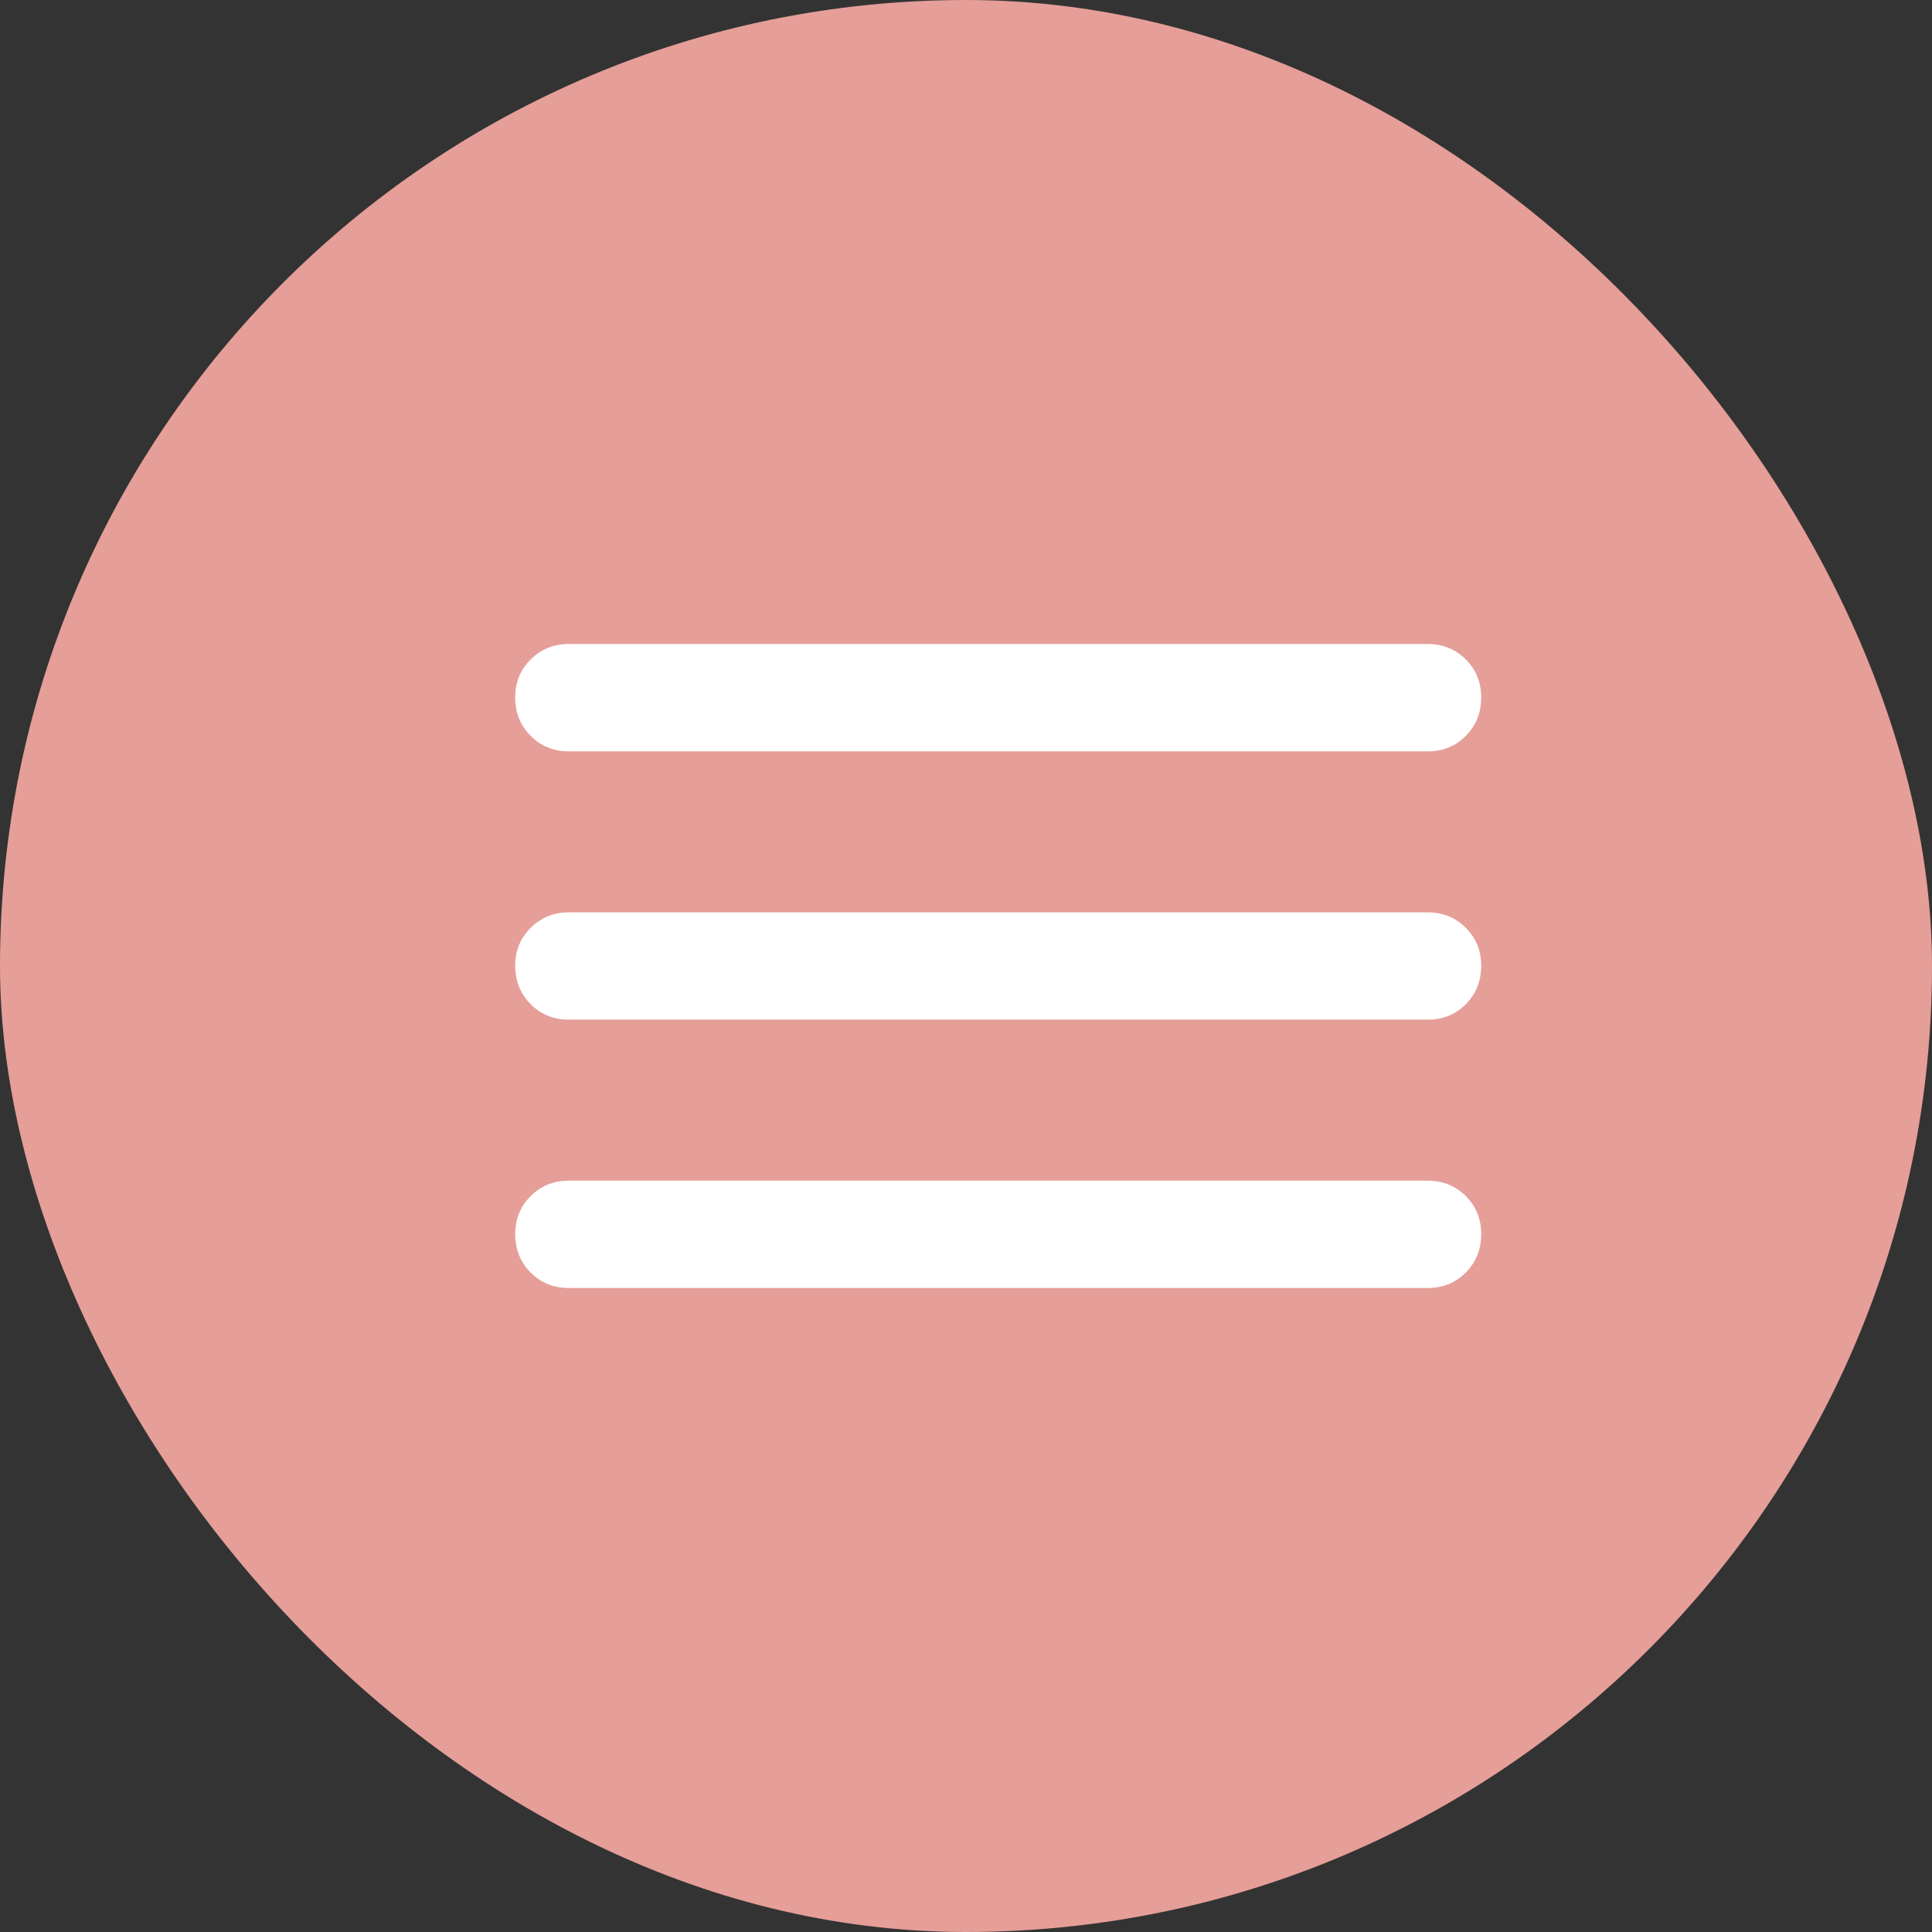 <?xml version="1.0" encoding="UTF-8"?> <svg xmlns="http://www.w3.org/2000/svg" width="30" height="30" viewBox="0 0 30 30" fill="none"><rect x="0" y="0" width="30" height="30" fill="#333333" stroke="none"/><rect width="30" height="30" rx="15" fill="#E59E98"></rect><path d="M8.833 20C8.597 20 8.399 19.92 8.24 19.76C8.081 19.6 8.001 19.402 8 19.167C7.999 18.931 8.079 18.733 8.24 18.573C8.401 18.413 8.598 18.333 8.833 18.333H22.167C22.403 18.333 22.601 18.413 22.761 18.573C22.921 18.733 23.001 18.931 23 19.167C22.999 19.402 22.919 19.6 22.76 19.761C22.601 19.921 22.403 20.001 22.167 20H8.833ZM8.833 15.833C8.597 15.833 8.399 15.753 8.24 15.593C8.081 15.433 8.001 15.236 8 15C7.999 14.764 8.079 14.567 8.24 14.407C8.401 14.247 8.598 14.167 8.833 14.167H22.167C22.403 14.167 22.601 14.247 22.761 14.407C22.921 14.567 23.001 14.764 23 15C22.999 15.236 22.919 15.434 22.76 15.594C22.601 15.755 22.403 15.834 22.167 15.833H8.833ZM8.833 11.667C8.597 11.667 8.399 11.587 8.24 11.427C8.081 11.267 8.001 11.069 8 10.833C7.999 10.598 8.079 10.4 8.24 10.24C8.401 10.08 8.598 10 8.833 10H22.167C22.403 10 22.601 10.08 22.761 10.24C22.921 10.4 23.001 10.598 23 10.833C22.999 11.069 22.919 11.267 22.76 11.428C22.601 11.588 22.403 11.668 22.167 11.667H8.833Z" fill="white"></path></svg> 